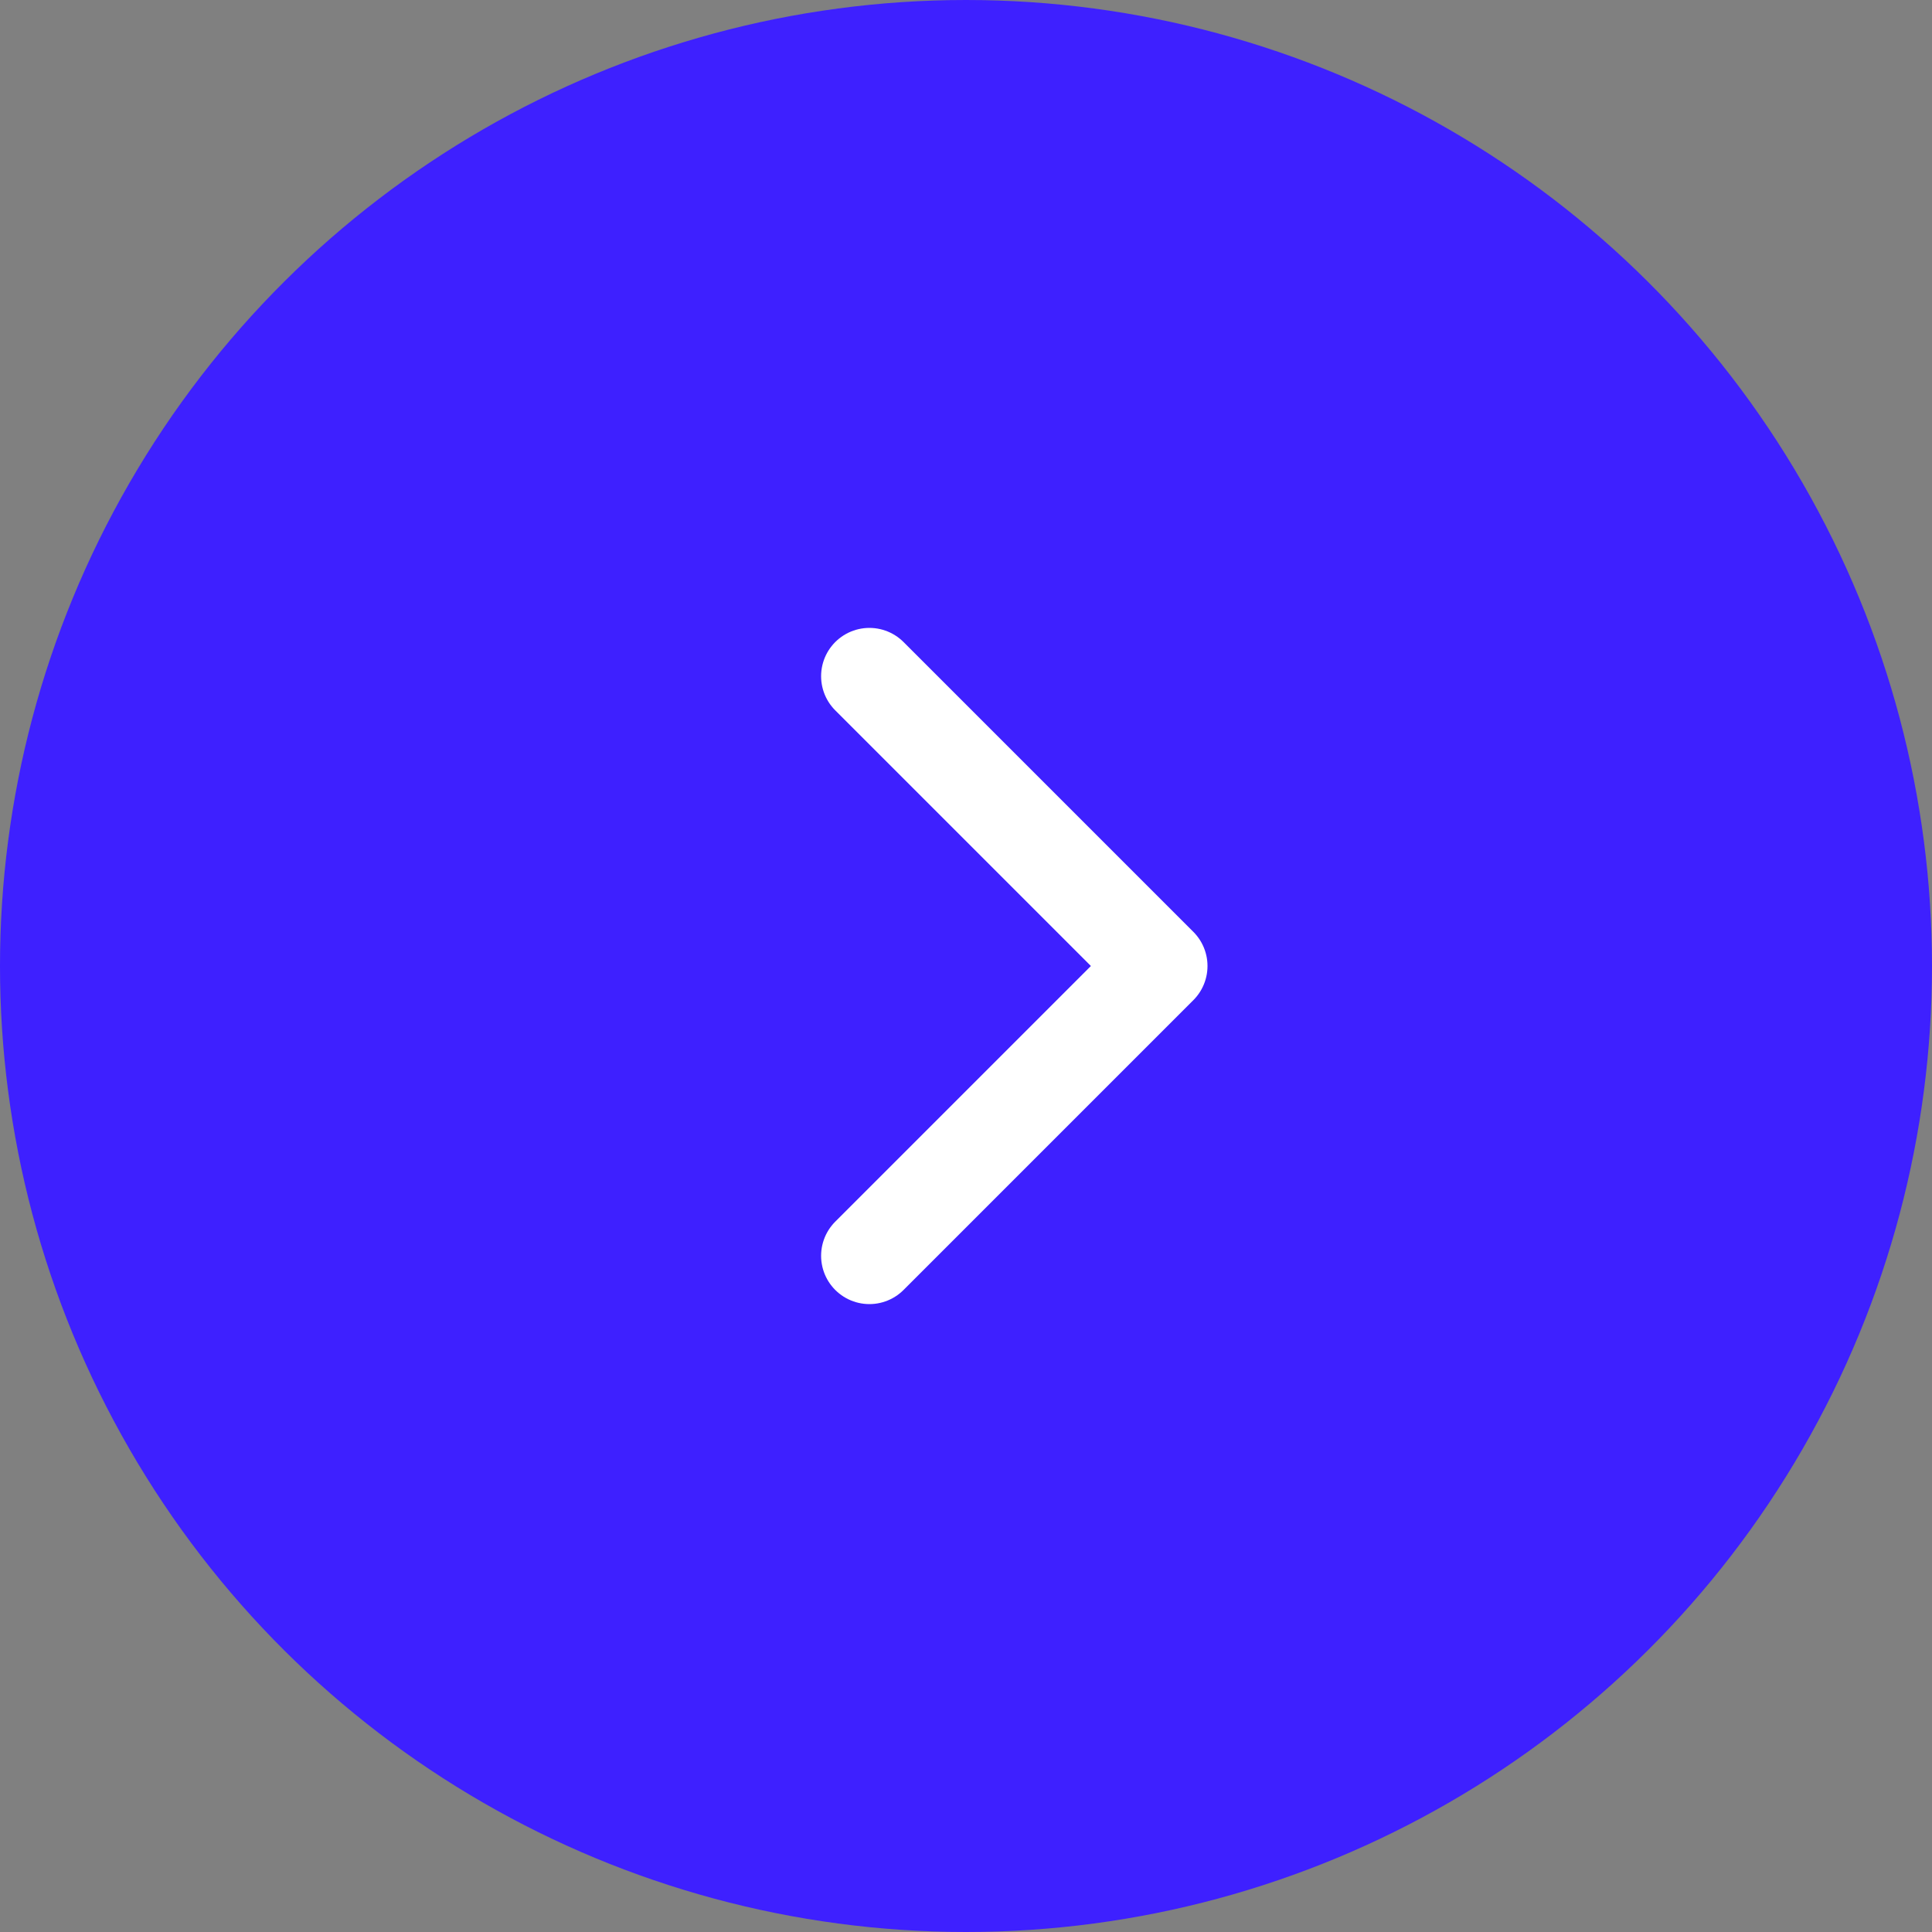 <?xml version="1.0" encoding="UTF-8"?> <svg xmlns="http://www.w3.org/2000/svg" width="40" height="40" viewBox="0 0 40 40" fill="none"><rect x="0" y="0" width="40" height="40" fill="#808080" stroke="none"/><circle cx="20" cy="20" r="20" transform="rotate(-90 20 20)" fill="#3E20FF"></circle><path d="M18 26L24 20L18 14" stroke="white" stroke-width="2" stroke-linecap="round" stroke-linejoin="round"></path></svg> 